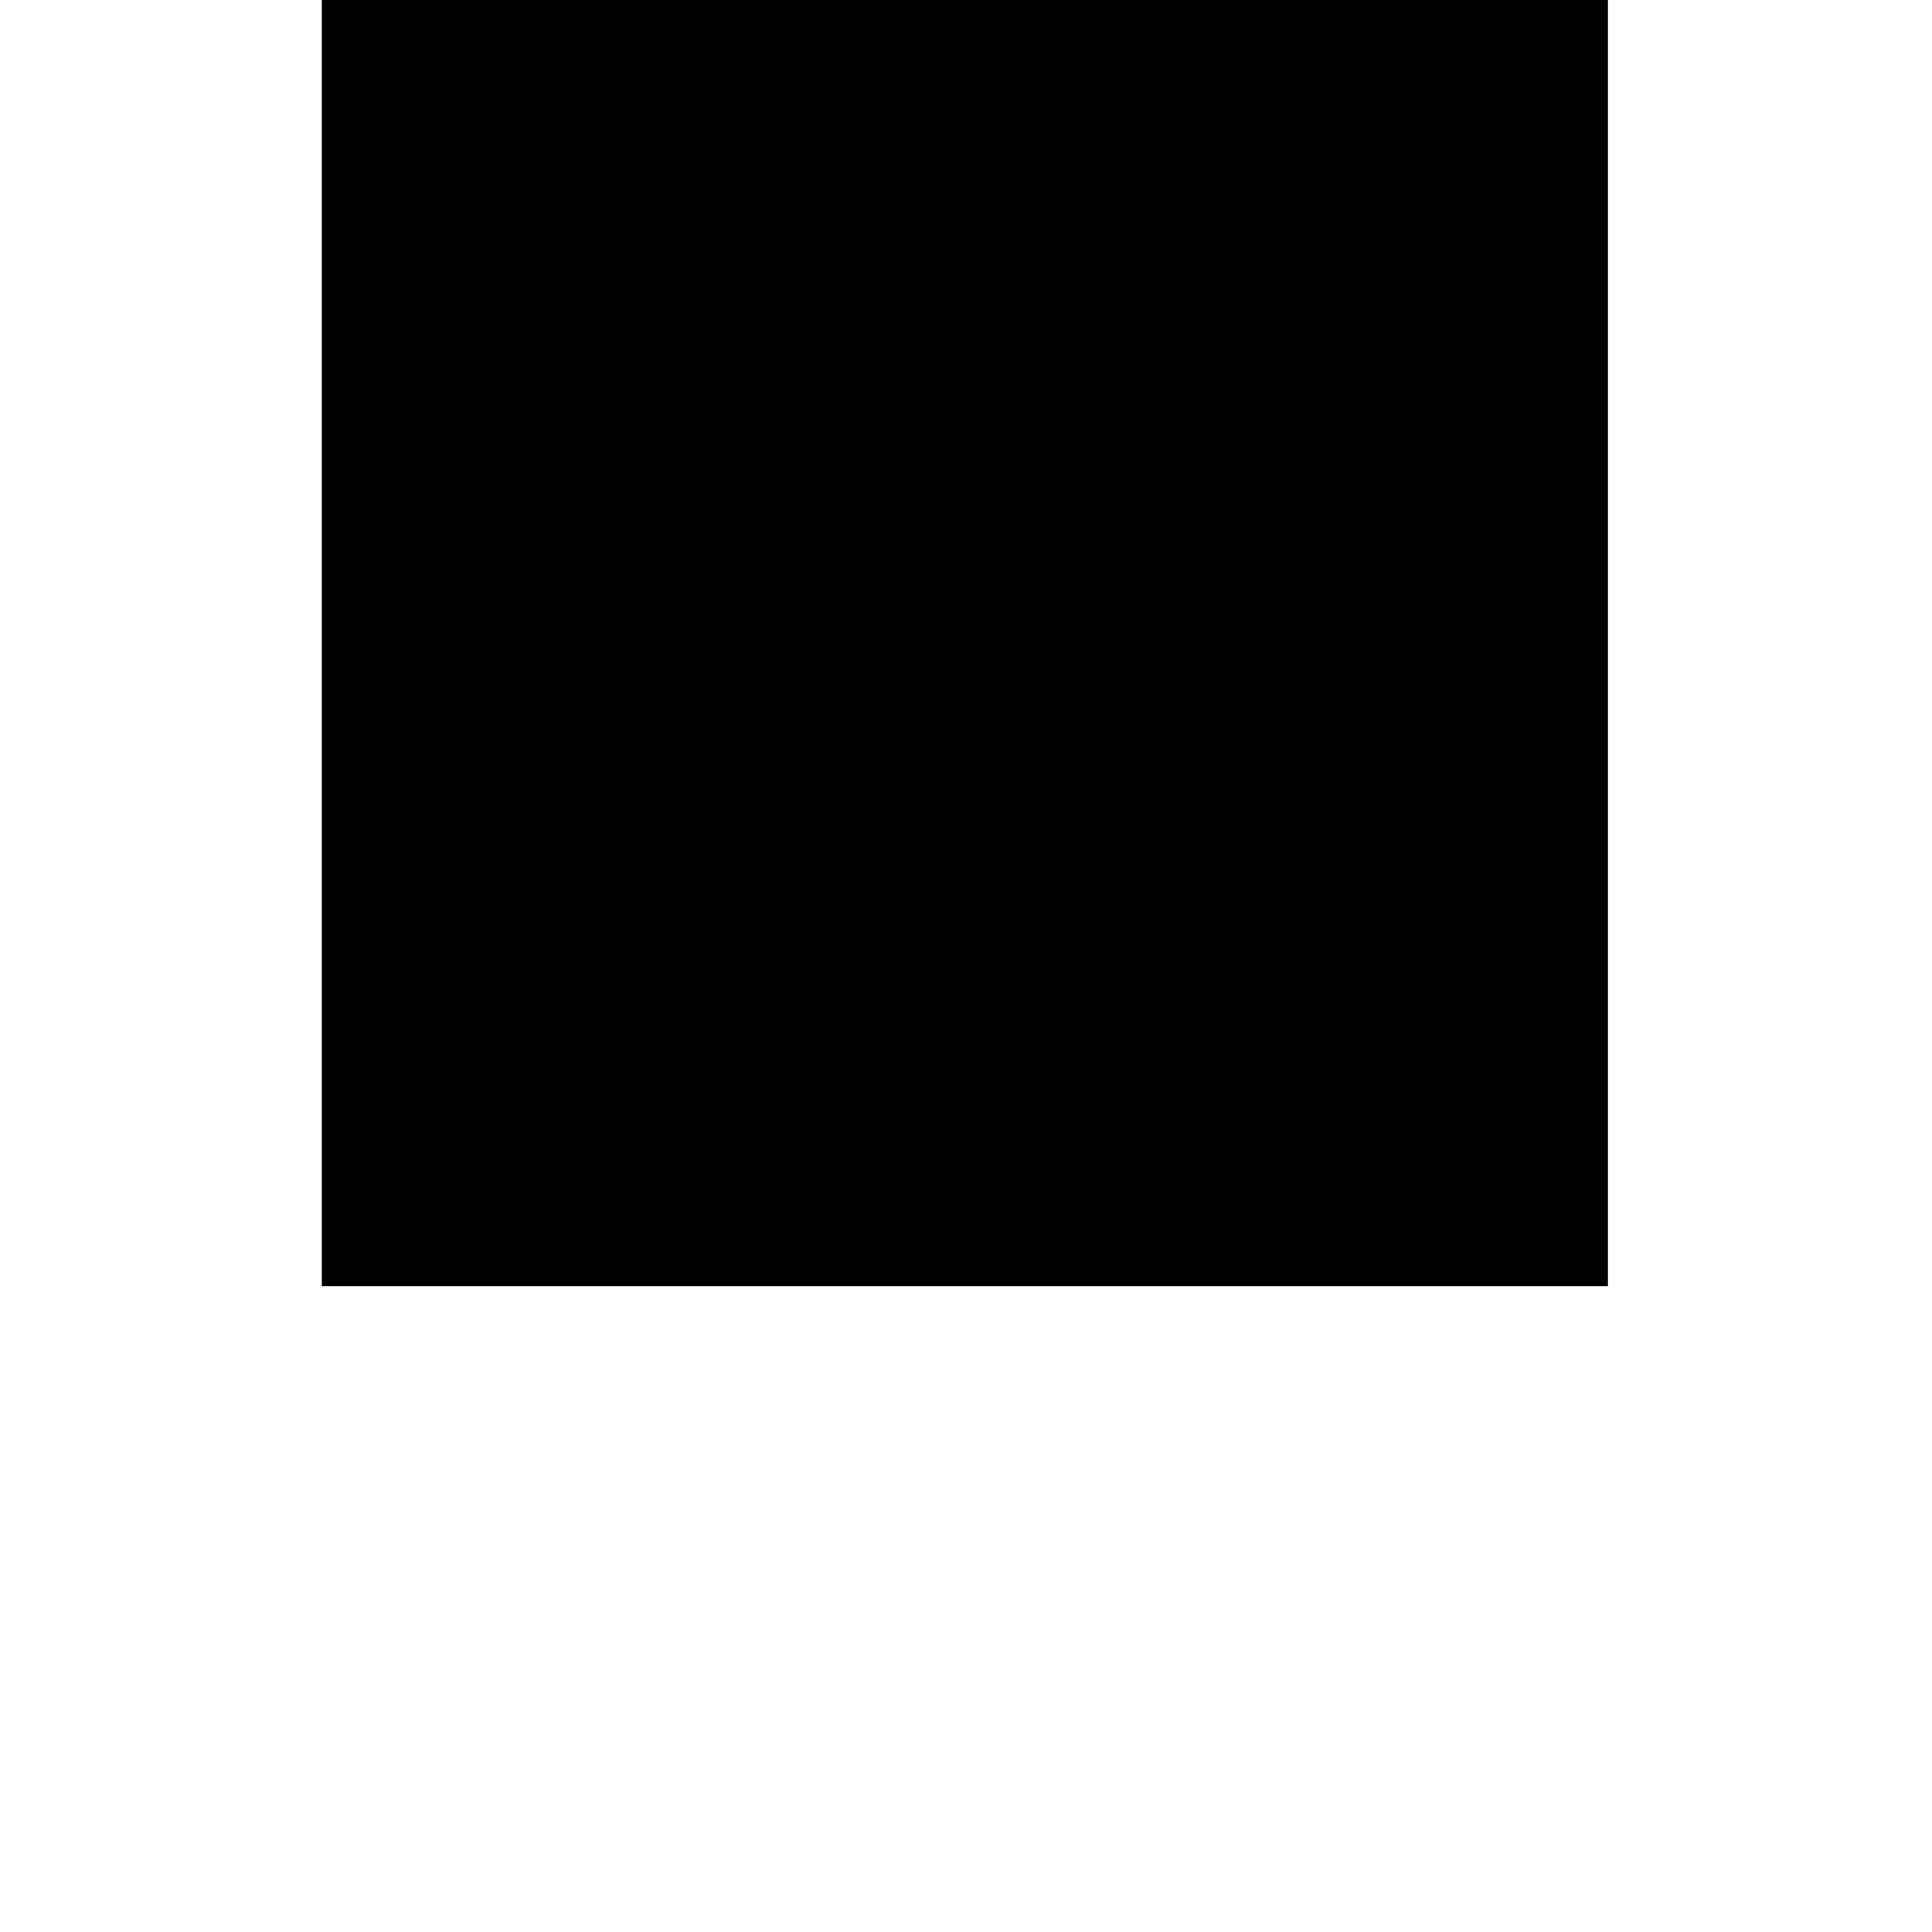 <svg xmlns="http://www.w3.org/2000/svg" width="115.267" height="115.267" fill-rule="evenodd" stroke-linecap="round" preserveAspectRatio="none" viewBox="0 0 1729 1729"><style>.pen1{stroke:none}</style><path fill="none" d="M0 0h1728v1728H0V0" class="pen1"/><path d="M288 0h1151v1151H288V0z" class="pen1" style="fill:#000"/><path fill="none" d="M288 0h1151v1151H288V0" class="pen1"/></svg>

